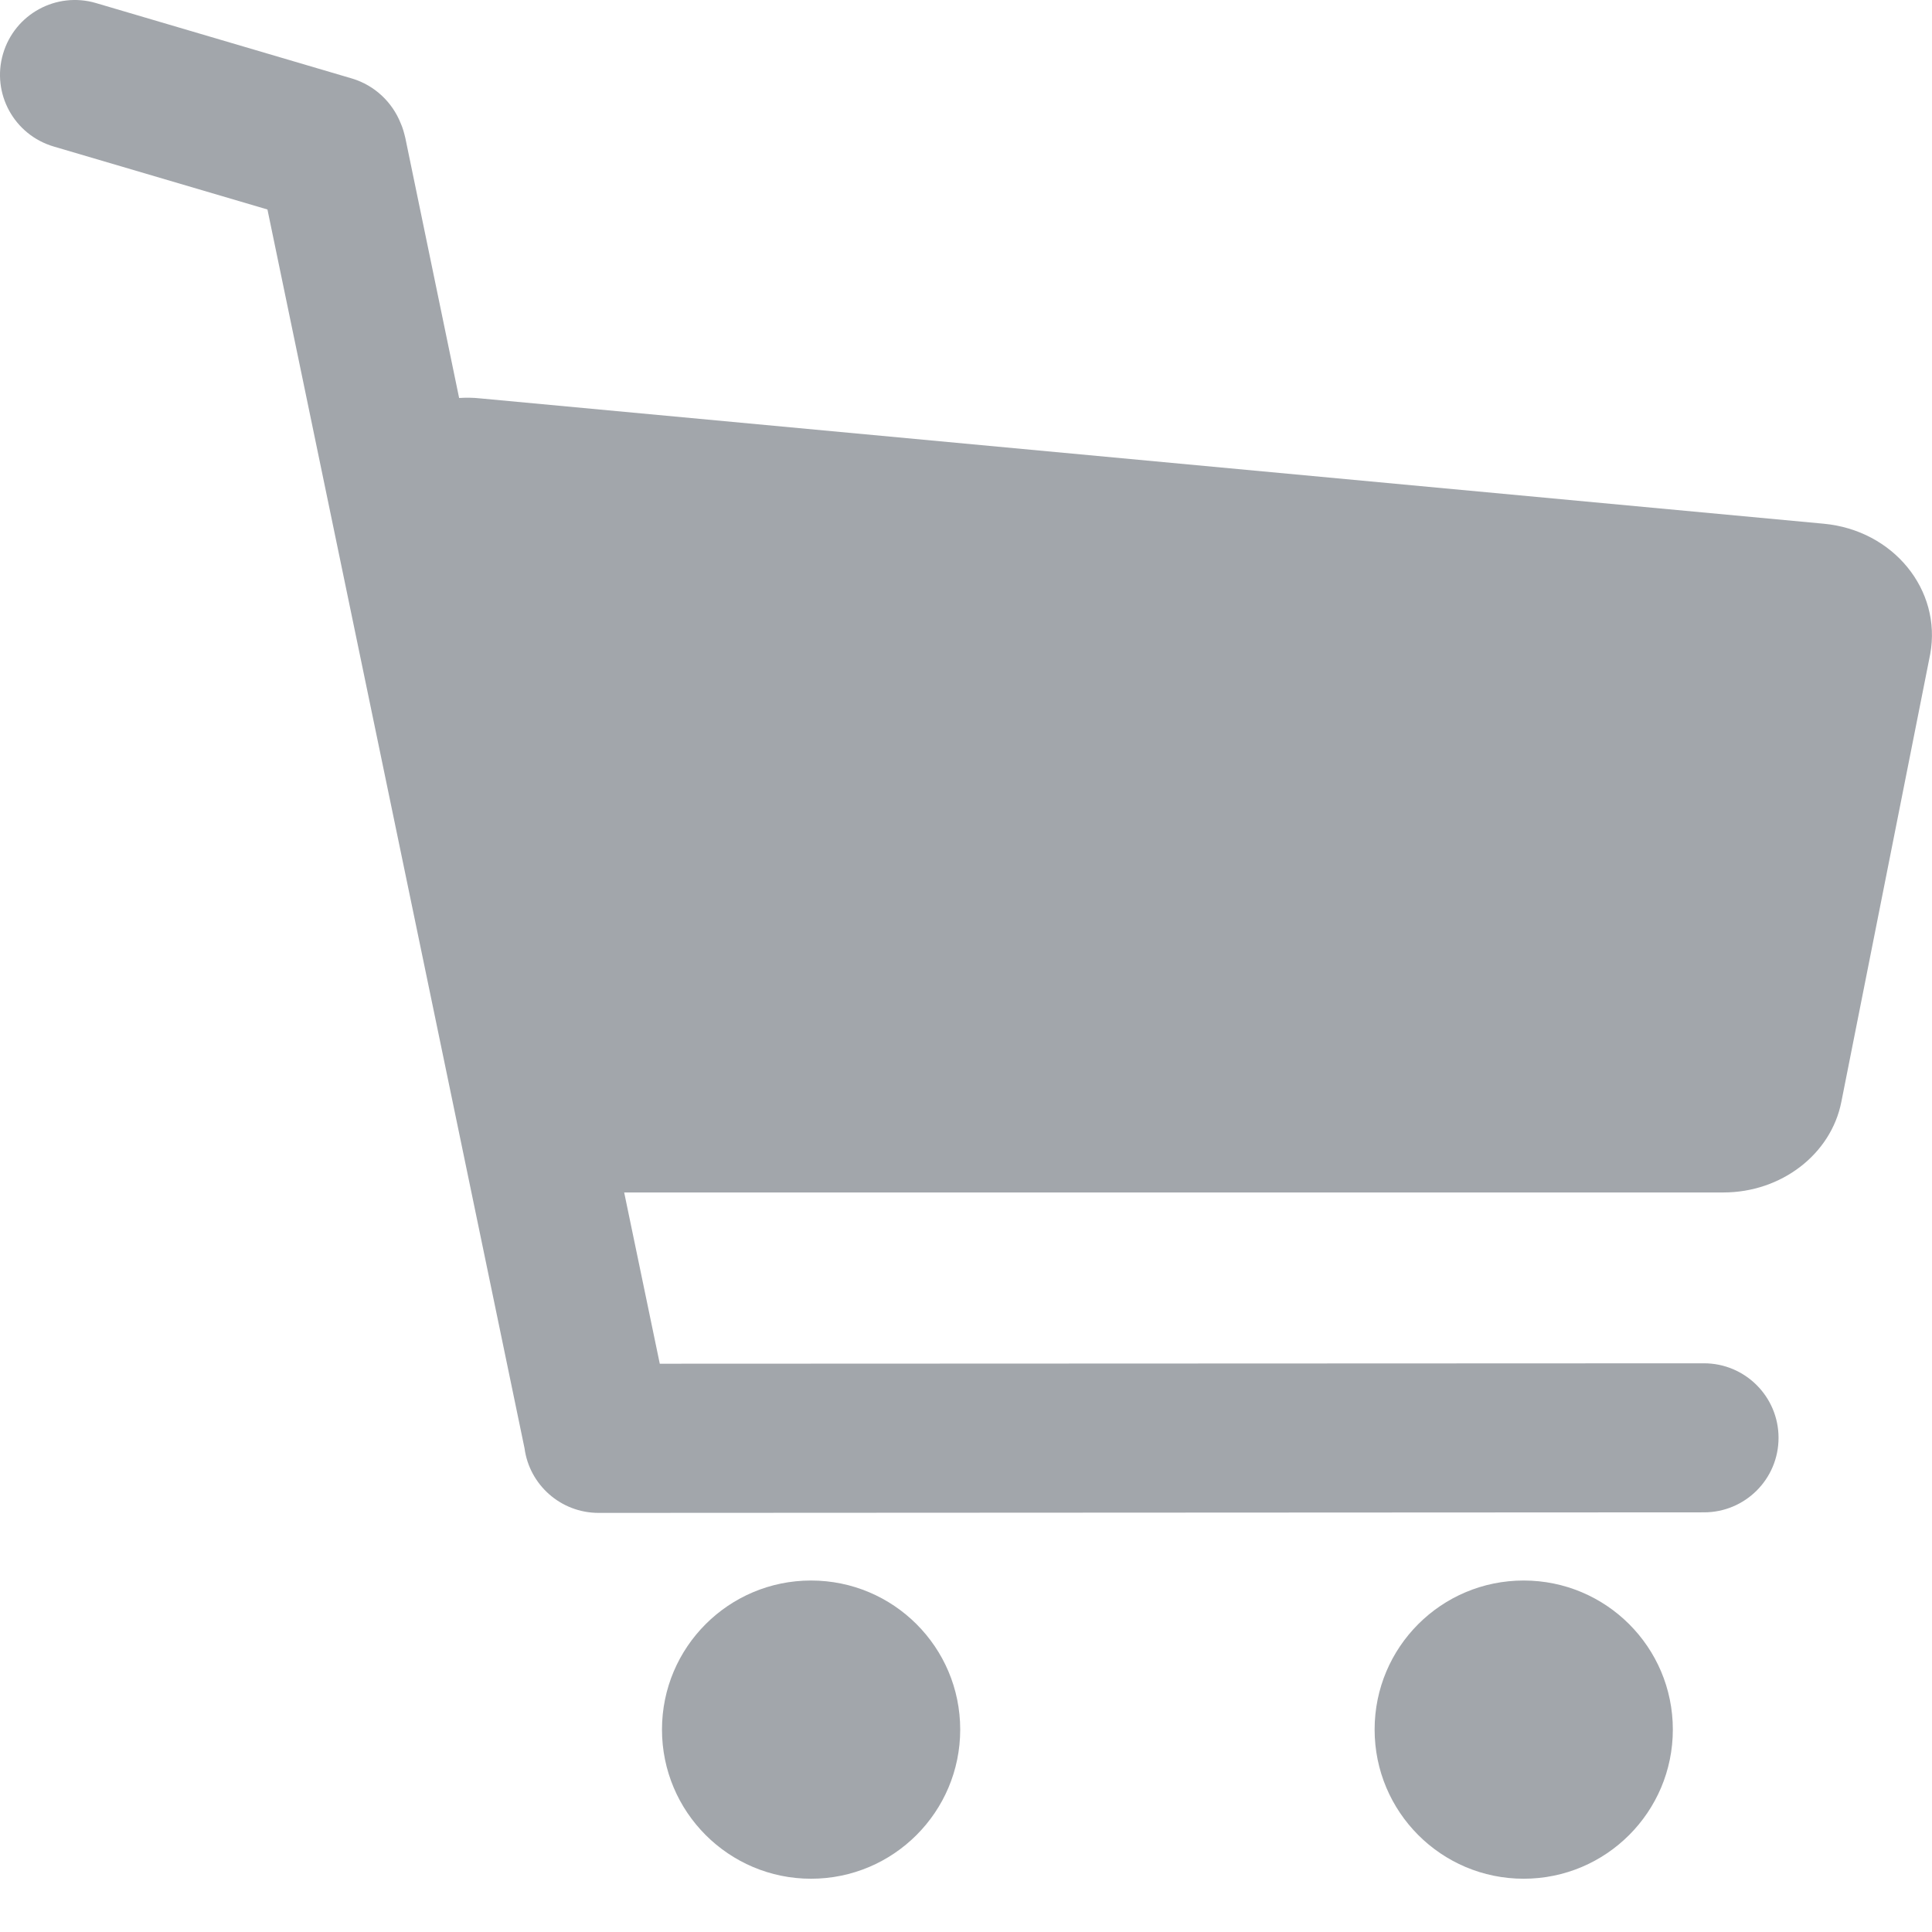 <?xml version="1.0" encoding="UTF-8"?>
<svg width="14px" height="14px" viewBox="0 0 14 14" version="1.1" xmlns="http://www.w3.org/2000/svg" xmlns:xlink="http://www.w3.org/1999/xlink">
    <!-- Generator: Sketch 54.1 (76490) - https://sketchapp.com -->
    <title>basket</title>
    <desc>Created with Sketch.</desc>
    <g id="Ad-views" stroke="none" stroke-width="1" fill="none" fill-rule="evenodd">
        <g id="Realty-map----Infrastructure-Copy-2" transform="translate(-325, -327)" fill="#A2A6AB" fill-rule="nonzero">
            <g id="icon/shop/grey-copy" transform="translate(318, 319)">
                <path d="M20.215,11.795 C20.72,11.842 21.072,12.275 20.987,12.74 L20.343,15.985 C20.268,16.365 19.907,16.641 19.489,16.641 L11.523,16.641 L11.781,17.882 L19.348,17.879 C19.646,17.879 19.888,18.121 19.888,18.419 C19.888,18.718 19.646,18.959 19.348,18.959 L11.338,18.963 C11.062,18.963 10.836,18.758 10.801,18.495 L8.938,9.518 L7.39,9.062 C7.101,8.977 6.938,8.676 7.022,8.39 C7.107,8.101 7.409,7.938 7.695,8.022 L9.551,8.569 C9.717,8.619 9.843,8.742 9.903,8.892 C9.918,8.924 9.928,8.962 9.937,8.999 L10.327,10.884 C10.377,10.881 10.427,10.881 10.481,10.887 L20.215,11.795 Z M12.877,21.614 C12.281,21.614 11.797,21.13 11.797,20.533 C11.797,19.936 12.281,19.453 12.877,19.453 C13.474,19.453 13.958,19.936 13.958,20.533 C13.958,21.13 13.474,21.614 12.877,21.614 Z M18.041,21.614 C17.444,21.614 16.961,21.13 16.961,20.533 C16.961,19.936 17.444,19.453 18.041,19.453 C18.638,19.453 19.122,19.936 19.122,20.533 C19.122,21.13 18.638,21.614 18.041,21.614 Z" id="basket"></path>
            </g>
        </g>
    </g>
</svg>